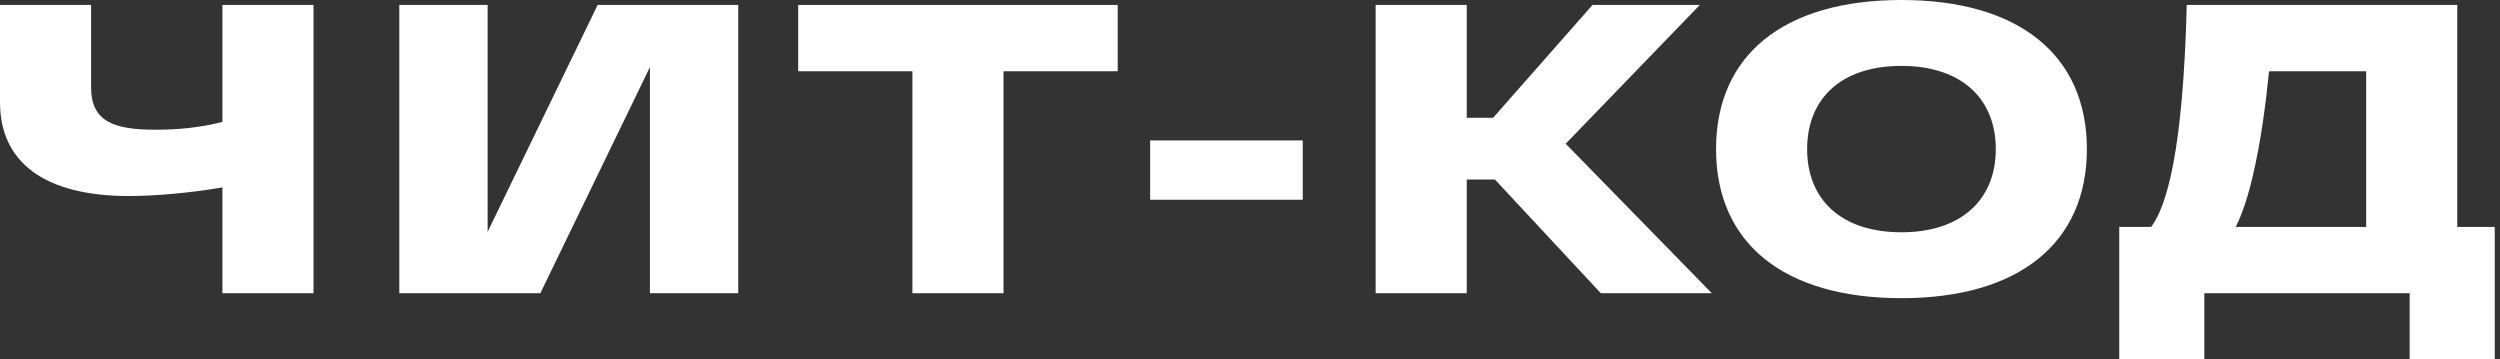 <?xml version="1.0" encoding="UTF-8"?> <svg xmlns="http://www.w3.org/2000/svg" width="362" height="52" viewBox="0 0 362 52" fill="none"><rect x="0" y="0" width="362" height="52" fill="#333333" stroke="none"/> <path d="M32.206 0.716V17.651C28.925 18.486 25.845 18.784 22.497 18.784C16.471 18.784 13.19 17.592 13.19 12.642V0.716H0V14.789C0 23.495 6.428 28.385 18.681 28.385C22.497 28.385 27.787 27.908 32.206 27.133V42.459H45.396V0.716H32.206Z" fill="white"></path> <path d="M86.542 0.716L70.607 33.573V0.716H57.818V42.459H78.24L94.108 9.72V42.459H106.897V0.716H86.542Z" fill="white"></path> <path d="M161.846 0.716H115.579V10.316H132.117V42.459H145.308V10.316H161.846V0.716Z" fill="white"></path> <path d="M166.541 20.335V28.922H188.636V20.335H166.541Z" fill="white"></path> <path d="M231.802 42.459H247.871L226.713 20.812L246.131 0.716H230.597L216.201 17.055H212.385V0.716H199.194V42.459H212.385V26H216.469L231.802 42.459Z" fill="white"></path> <path d="M248.484 21.587C248.484 35.184 258.259 43.174 275.333 43.174C292.34 43.174 302.182 35.184 302.182 21.587C302.182 7.991 292.34 0 275.333 0C258.259 0 248.484 7.991 248.484 21.587ZM261.674 21.587C261.674 14.312 266.562 9.541 275.333 9.541C284.037 9.541 288.992 14.312 288.992 21.587C288.992 28.862 284.037 33.633 275.333 33.633C266.562 33.633 261.674 28.862 261.674 21.587Z" fill="white"></path> <path d="M355.812 32.858V0.716H316.643C316.107 21.826 313.764 29.817 311.488 32.858H306.868V52H319.187V42.459H348.916V52H361.236V32.858H355.812ZM326.218 25.404C327.356 20.633 328.093 14.968 328.561 10.316H342.622V32.858H323.74C324.678 30.95 325.548 28.385 326.218 25.404Z" fill="white"></path> </svg> 